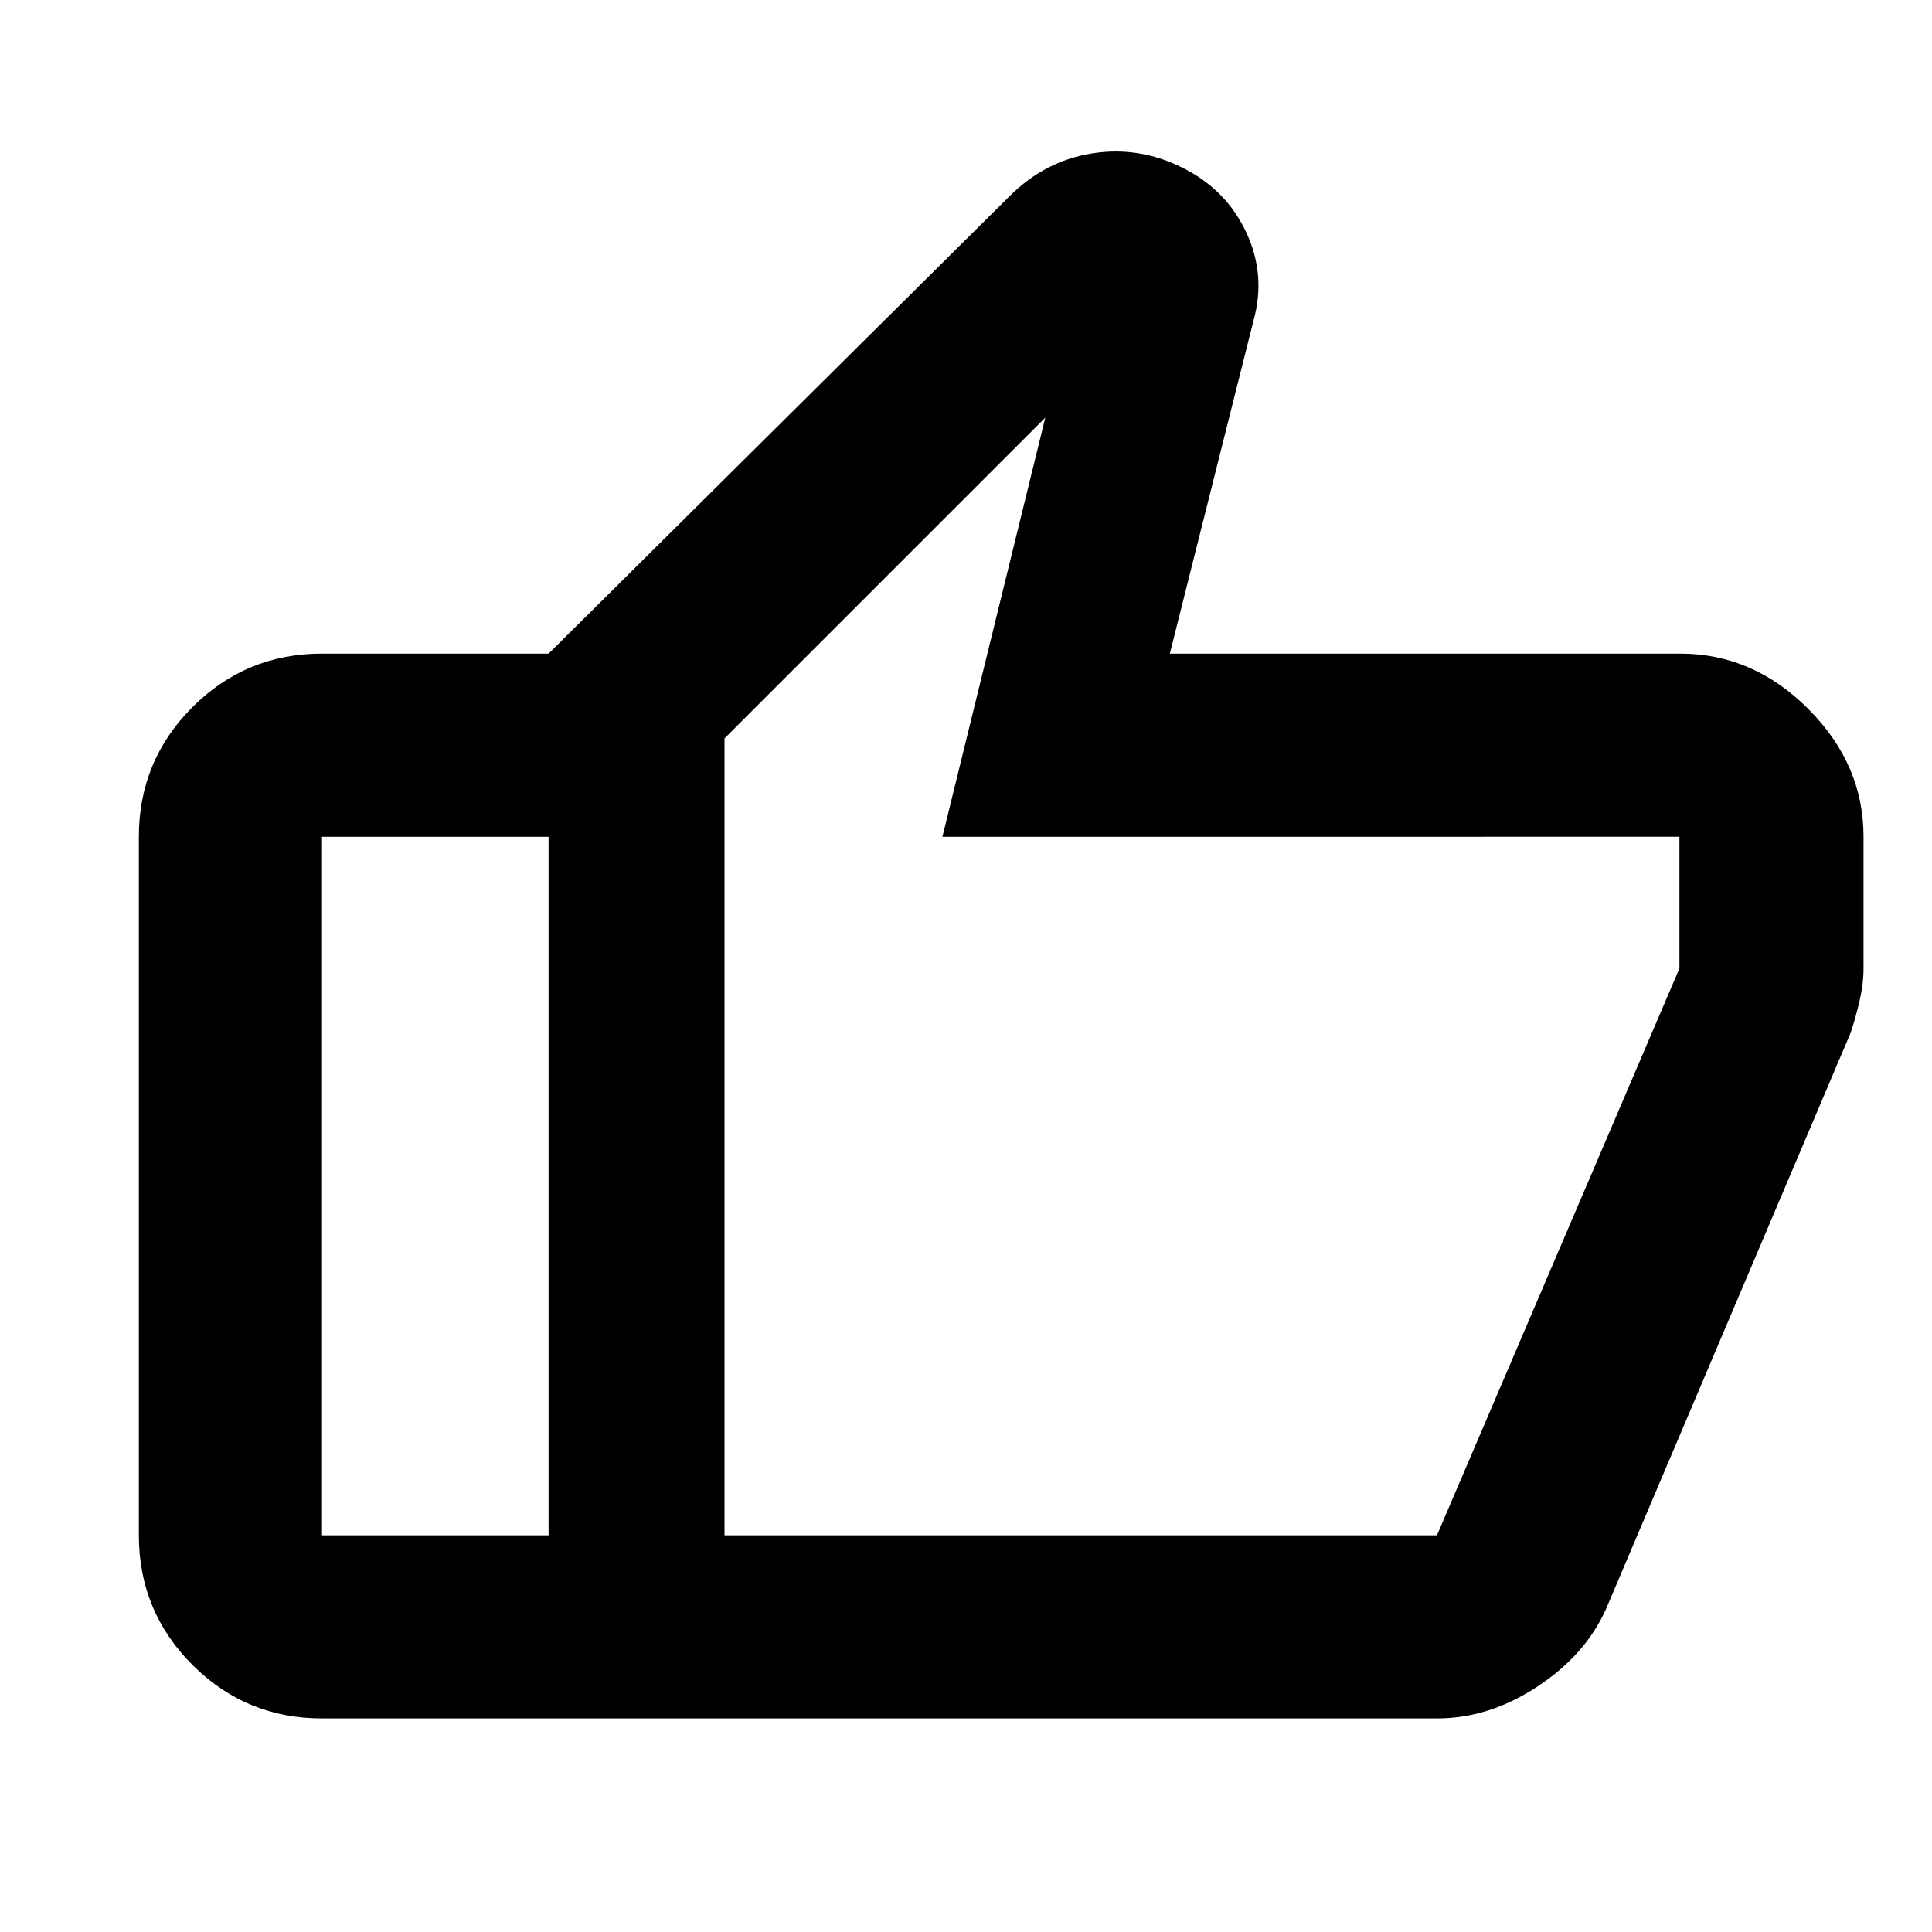 <?xml version="1.0" encoding="UTF-8"?>
<svg xmlns="http://www.w3.org/2000/svg" height="24" viewBox="0 -960 960 960" width="24">
  <path d="M834.978-635.217q36.065 0 63.533 27.467 27.467 27.468 27.467 63.533v65.413q0 7.582-2 16.247-2 8.666-4.478 15.905L798.065-160.587q-10.195 22.87-34.185 38.663-23.989 15.794-49.858 15.794H272.587v-529.087l229-227.239q17.63-17.631 41.119-21.326 23.489-3.696 45.12 7.261 21.391 10.717 31.348 31.826 9.956 21.108 3.761 43.695l-41.652 165.783h253.695ZM360-593.087v395.957h354.022L834.5-478.804v-65.413H468.282l51.131-208.282L360-593.087ZM160-106.13q-37.783 0-64.391-26.609-26.61-26.609-26.61-64.391v-347.087Q69-582 95.61-608.609q26.608-26.608 64.391-26.608h112.587v91H160v347.087h112.587v91H160Zm200-91v-395.957 395.957Z"></path>
</svg>
